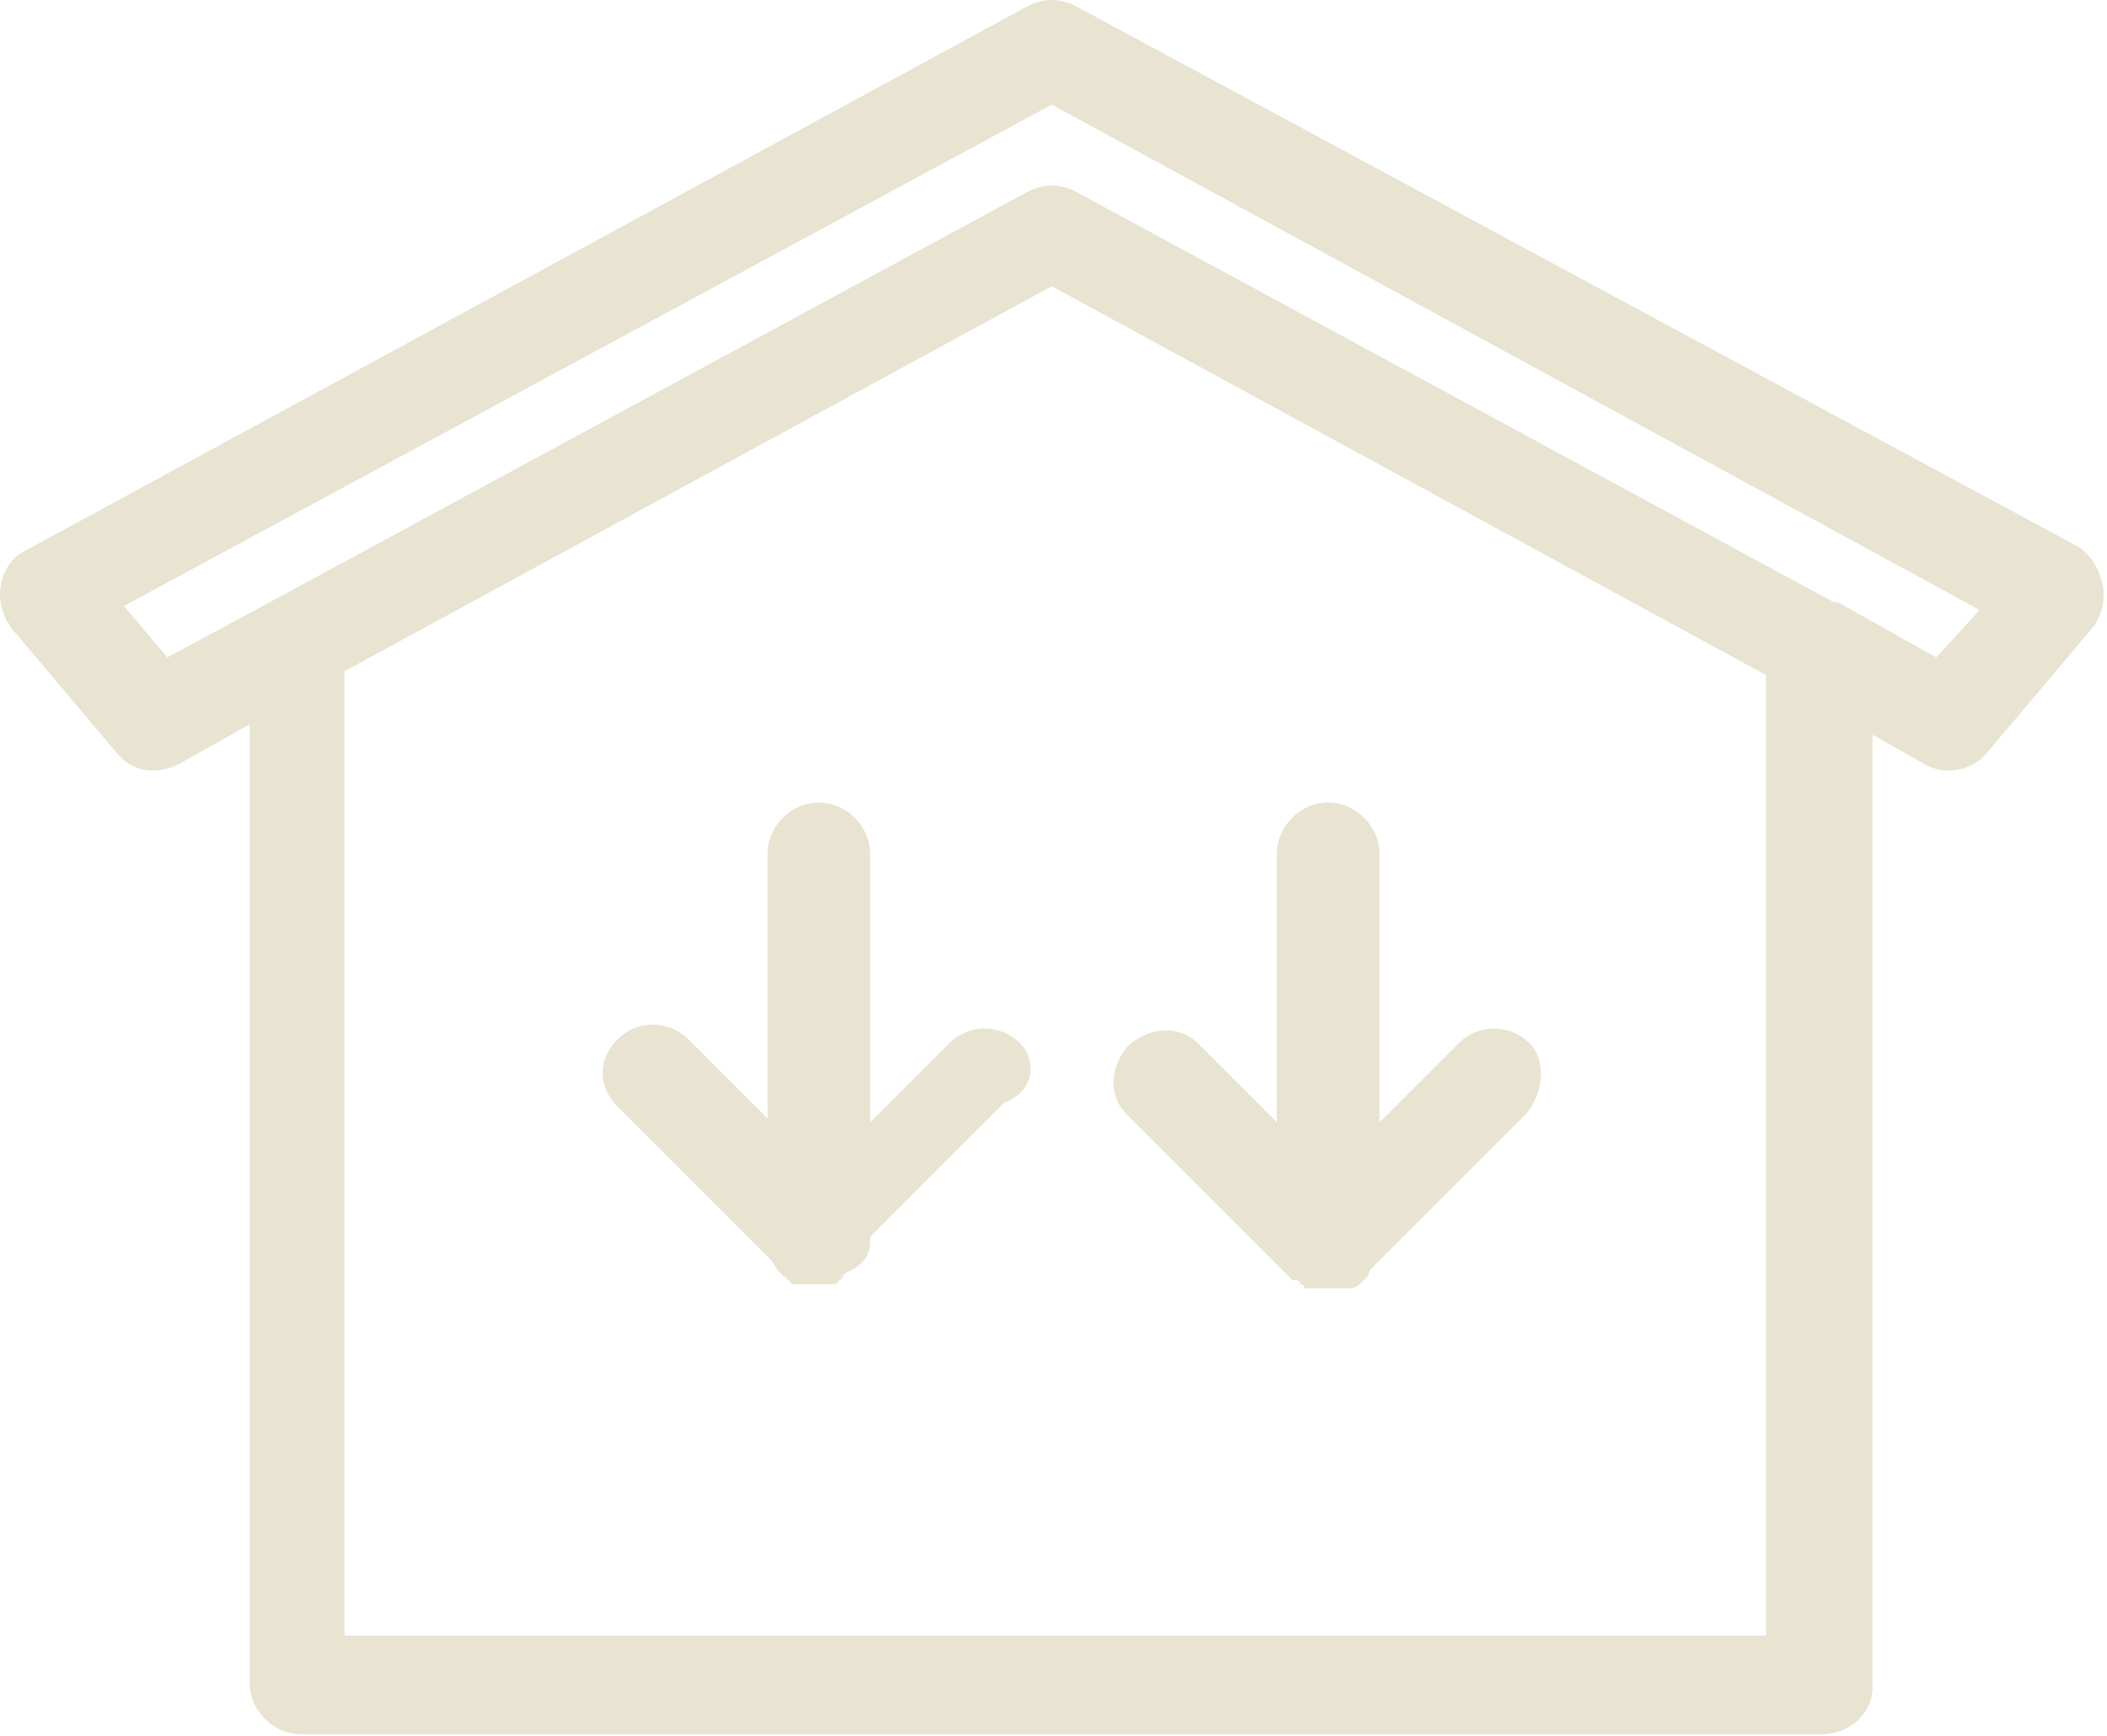 <?xml version="1.0" encoding="UTF-8" standalone="no"?>
<svg xmlns="http://www.w3.org/2000/svg" xmlns:xlink="http://www.w3.org/1999/xlink" xmlns:serif="http://www.serif.com/" width="100%" height="100%" viewBox="0 0 284 234" version="1.1" xml:space="preserve" style="fill-rule:evenodd;clip-rule:evenodd;stroke-linejoin:round;stroke-miterlimit:2;">
  <g>
    <path d="M283.336,78.501c-0.533,-2.129 -1.597,-3.726 -3.194,-4.79l-135.18,-72.913c-2.129,-1.064 -4.258,-1.064 -6.387,0l-135.18,73.445c-3.194,1.597 -4.258,5.854 -2.661,9.047c-0,0.533 0.532,0.533 0.532,1.065l14.369,17.03c2.129,2.661 5.322,3.194 8.516,1.597l8.515,-4.79l13.305,-7.451l95.797,-52.156l95.798,52.156l13.305,7.451l8.515,4.79c2.661,1.597 6.387,1.064 8.516,-1.597l14.369,-17.03c1.065,-1.597 1.597,-3.726 1.065,-5.854Zm-22.353,10.111l-13.305,-7.45l-0.533,-0l-102.183,-55.35c-2.129,-1.064 -4.258,-1.064 -6.387,0l-102.184,55.35l-13.837,7.45l-5.854,-6.918l125.068,-67.591l125.069,68.123l-5.854,6.386Z" style="fill:#e8e4d1;fill-rule:nonzero;"></path>
    <path d="M252.397,89.56l0,137.841c0,3.726 -3.193,6.387 -6.919,6.387l-204.899,-0c-3.726,-0 -6.919,-3.194 -6.919,-6.919l-0,-137.309c-0,-2.662 1.064,-4.79 3.193,-5.855c3.193,-1.596 7.451,-0.532 9.048,2.661c0.532,1.065 0.532,2.129 0.532,3.194l-0,130.922l191.594,0l0,-130.922c0,-3.726 3.194,-6.919 6.919,-6.919c1.065,-0 2.129,-0 3.193,0.532l0.533,0c2.128,2.129 3.725,4.258 3.725,6.387Z" style="fill:#e8e4d1;fill-rule:nonzero;"></path>
    <g>
      <path d="M117.287,167.255l0,-52.156c0,-3.726 -3.193,-6.919 -6.918,-6.919c-3.726,-0 -6.919,3.193 -6.919,6.919l-0,52.156c-0,1.597 0.532,3.193 2.129,4.79c-0,-0 0.532,-0 0.532,0.532c0,-0 0.532,-0 0.532,0.532l5.854,0c0,0 0.533,0 0.533,-0.532c-0,-0 0.532,-0 0.532,-0.532l0.532,-0.532c2.661,-1.065 3.193,-2.661 3.193,-4.258Z" style="fill:#e8e4d1;fill-rule:nonzero;"></path>
      <path d="M137.511,140.645c-2.661,-2.661 -6.918,-2.661 -9.579,-0l-10.645,10.644l-6.918,6.386l-17.563,-17.563c-2.661,-2.661 -6.919,-2.661 -9.58,0c-2.661,2.661 -2.661,6.387 0,9.048l21.821,21.82c-0,0 0.532,0 0.532,0.533c-0,-0 0.532,-0 0.532,0.532l5.854,-0c0,-0 0.532,-0 0.532,-0.532c0,-0 0.533,-0 0.533,-0.533l22.352,-22.352c4.258,-1.597 4.258,-5.855 2.129,-7.983Z" style="fill:#e8e4d1;fill-rule:nonzero;"></path>
      <path d="M185.942,167.255l0,-52.156c0,-3.726 -3.193,-6.919 -6.919,-6.919c-3.725,-0 -6.918,3.193 -6.918,6.919l-0,52.156c-0,1.597 0.532,3.193 2.129,4.79l0.532,0.532l0.532,-0c-0,-0 0.532,-0 0.532,0.532c0,0 0.532,0 0.532,0.532l5.855,0c0.532,0 1.064,-0.532 1.596,-1.064l0.532,-0.532c0.533,-1.597 1.597,-3.193 1.597,-4.79Z" style="fill:#e8e4d1;fill-rule:nonzero;"></path>
      <path d="M206.166,140.645c-2.661,-2.661 -6.919,-2.661 -9.58,-0l-17.563,17.562l-17.562,-17.562c-2.661,-2.661 -6.919,-2.129 -9.58,0.532c-2.129,2.661 -2.661,6.386 -0,9.047l22.353,22.353l0.532,-0c-0,-0 0.532,-0 0.532,0.532c-0,0 0.532,0 0.532,0.532l5.854,0c0.533,0 1.065,-0.532 1.597,-1.064l22.353,-22.353c2.661,-3.193 2.661,-7.451 0.532,-9.579Z" style="fill:#e8e4d1;fill-rule:nonzero;"></path>
    </g>
  </g>
</svg>
